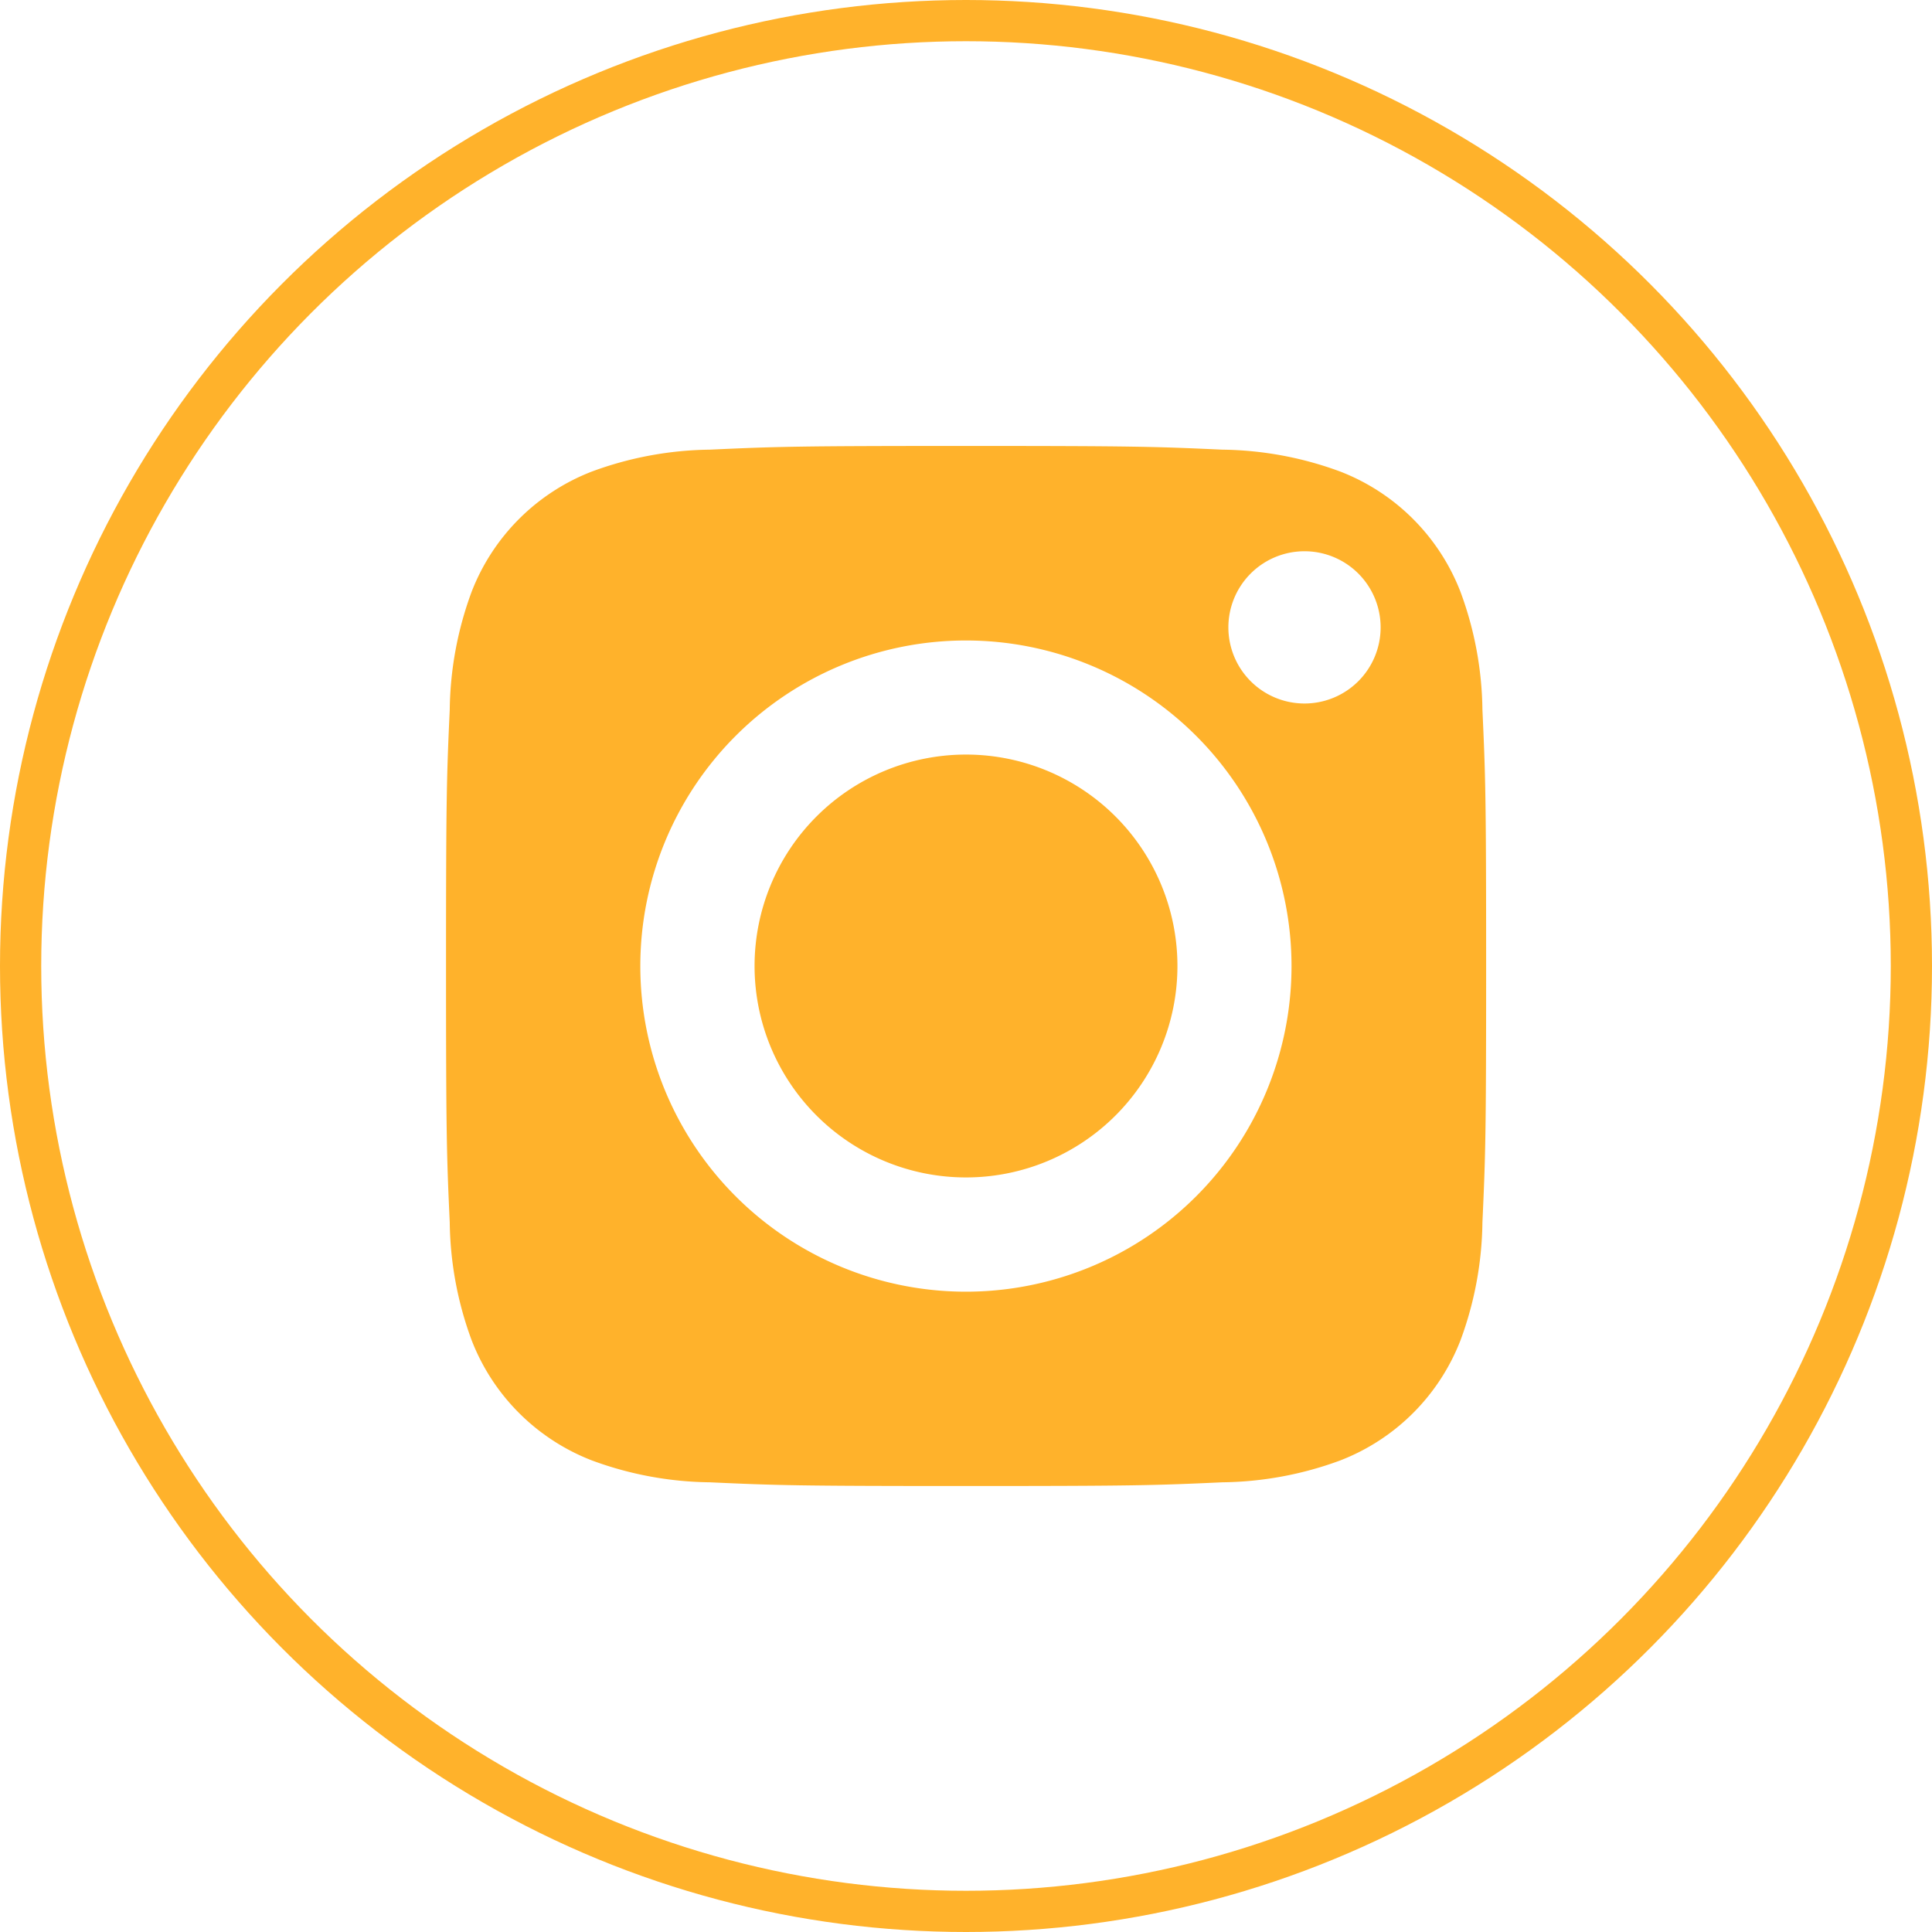 <svg xmlns="http://www.w3.org/2000/svg" width="46.876" height="46.876" viewBox="0 0 46.876 46.876"><defs><style>.a{fill:#ffb22b;}.b{fill:none;stroke:#ffb22b;}</style></defs><g transform="translate(0.5 0.5)"><path class="a" d="M217.26,212.13a5.13,5.13,0,1,1-5.13-5.13A5.13,5.13,0,0,1,217.26,212.13Zm0,0" transform="translate(-189.192 -189.192)"/><path class="a" d="M160.1,139.029a5.1,5.1,0,0,0-2.921-2.921,8.514,8.514,0,0,0-2.857-.53c-1.623-.074-2.11-.09-6.219-.09s-4.6.016-6.219.09a8.52,8.52,0,0,0-2.857.53,5.1,5.1,0,0,0-2.921,2.921,8.517,8.517,0,0,0-.53,2.858c-.074,1.623-.09,2.109-.09,6.219s.016,4.6.09,6.219a8.514,8.514,0,0,0,.53,2.857,5.1,5.1,0,0,0,2.921,2.921,8.5,8.5,0,0,0,2.858.53c1.623.074,2.109.09,6.219.09s4.6-.016,6.219-.09a8.5,8.5,0,0,0,2.858-.53,5.1,5.1,0,0,0,2.921-2.921,8.523,8.523,0,0,0,.53-2.857c.074-1.623.09-2.11.09-6.219s-.016-4.6-.09-6.219A8.5,8.5,0,0,0,160.1,139.029Zm-12,16.979a7.9,7.9,0,1,1,7.9-7.9A7.9,7.9,0,0,1,148.1,156.008Zm8.215-14.271a1.847,1.847,0,1,1,1.847-1.847A1.847,1.847,0,0,1,156.317,141.737Zm0,0" transform="translate(-125.164 -125.168)"/><circle class="b" cx="22.938" cy="22.938" r="22.938"/></g></svg>